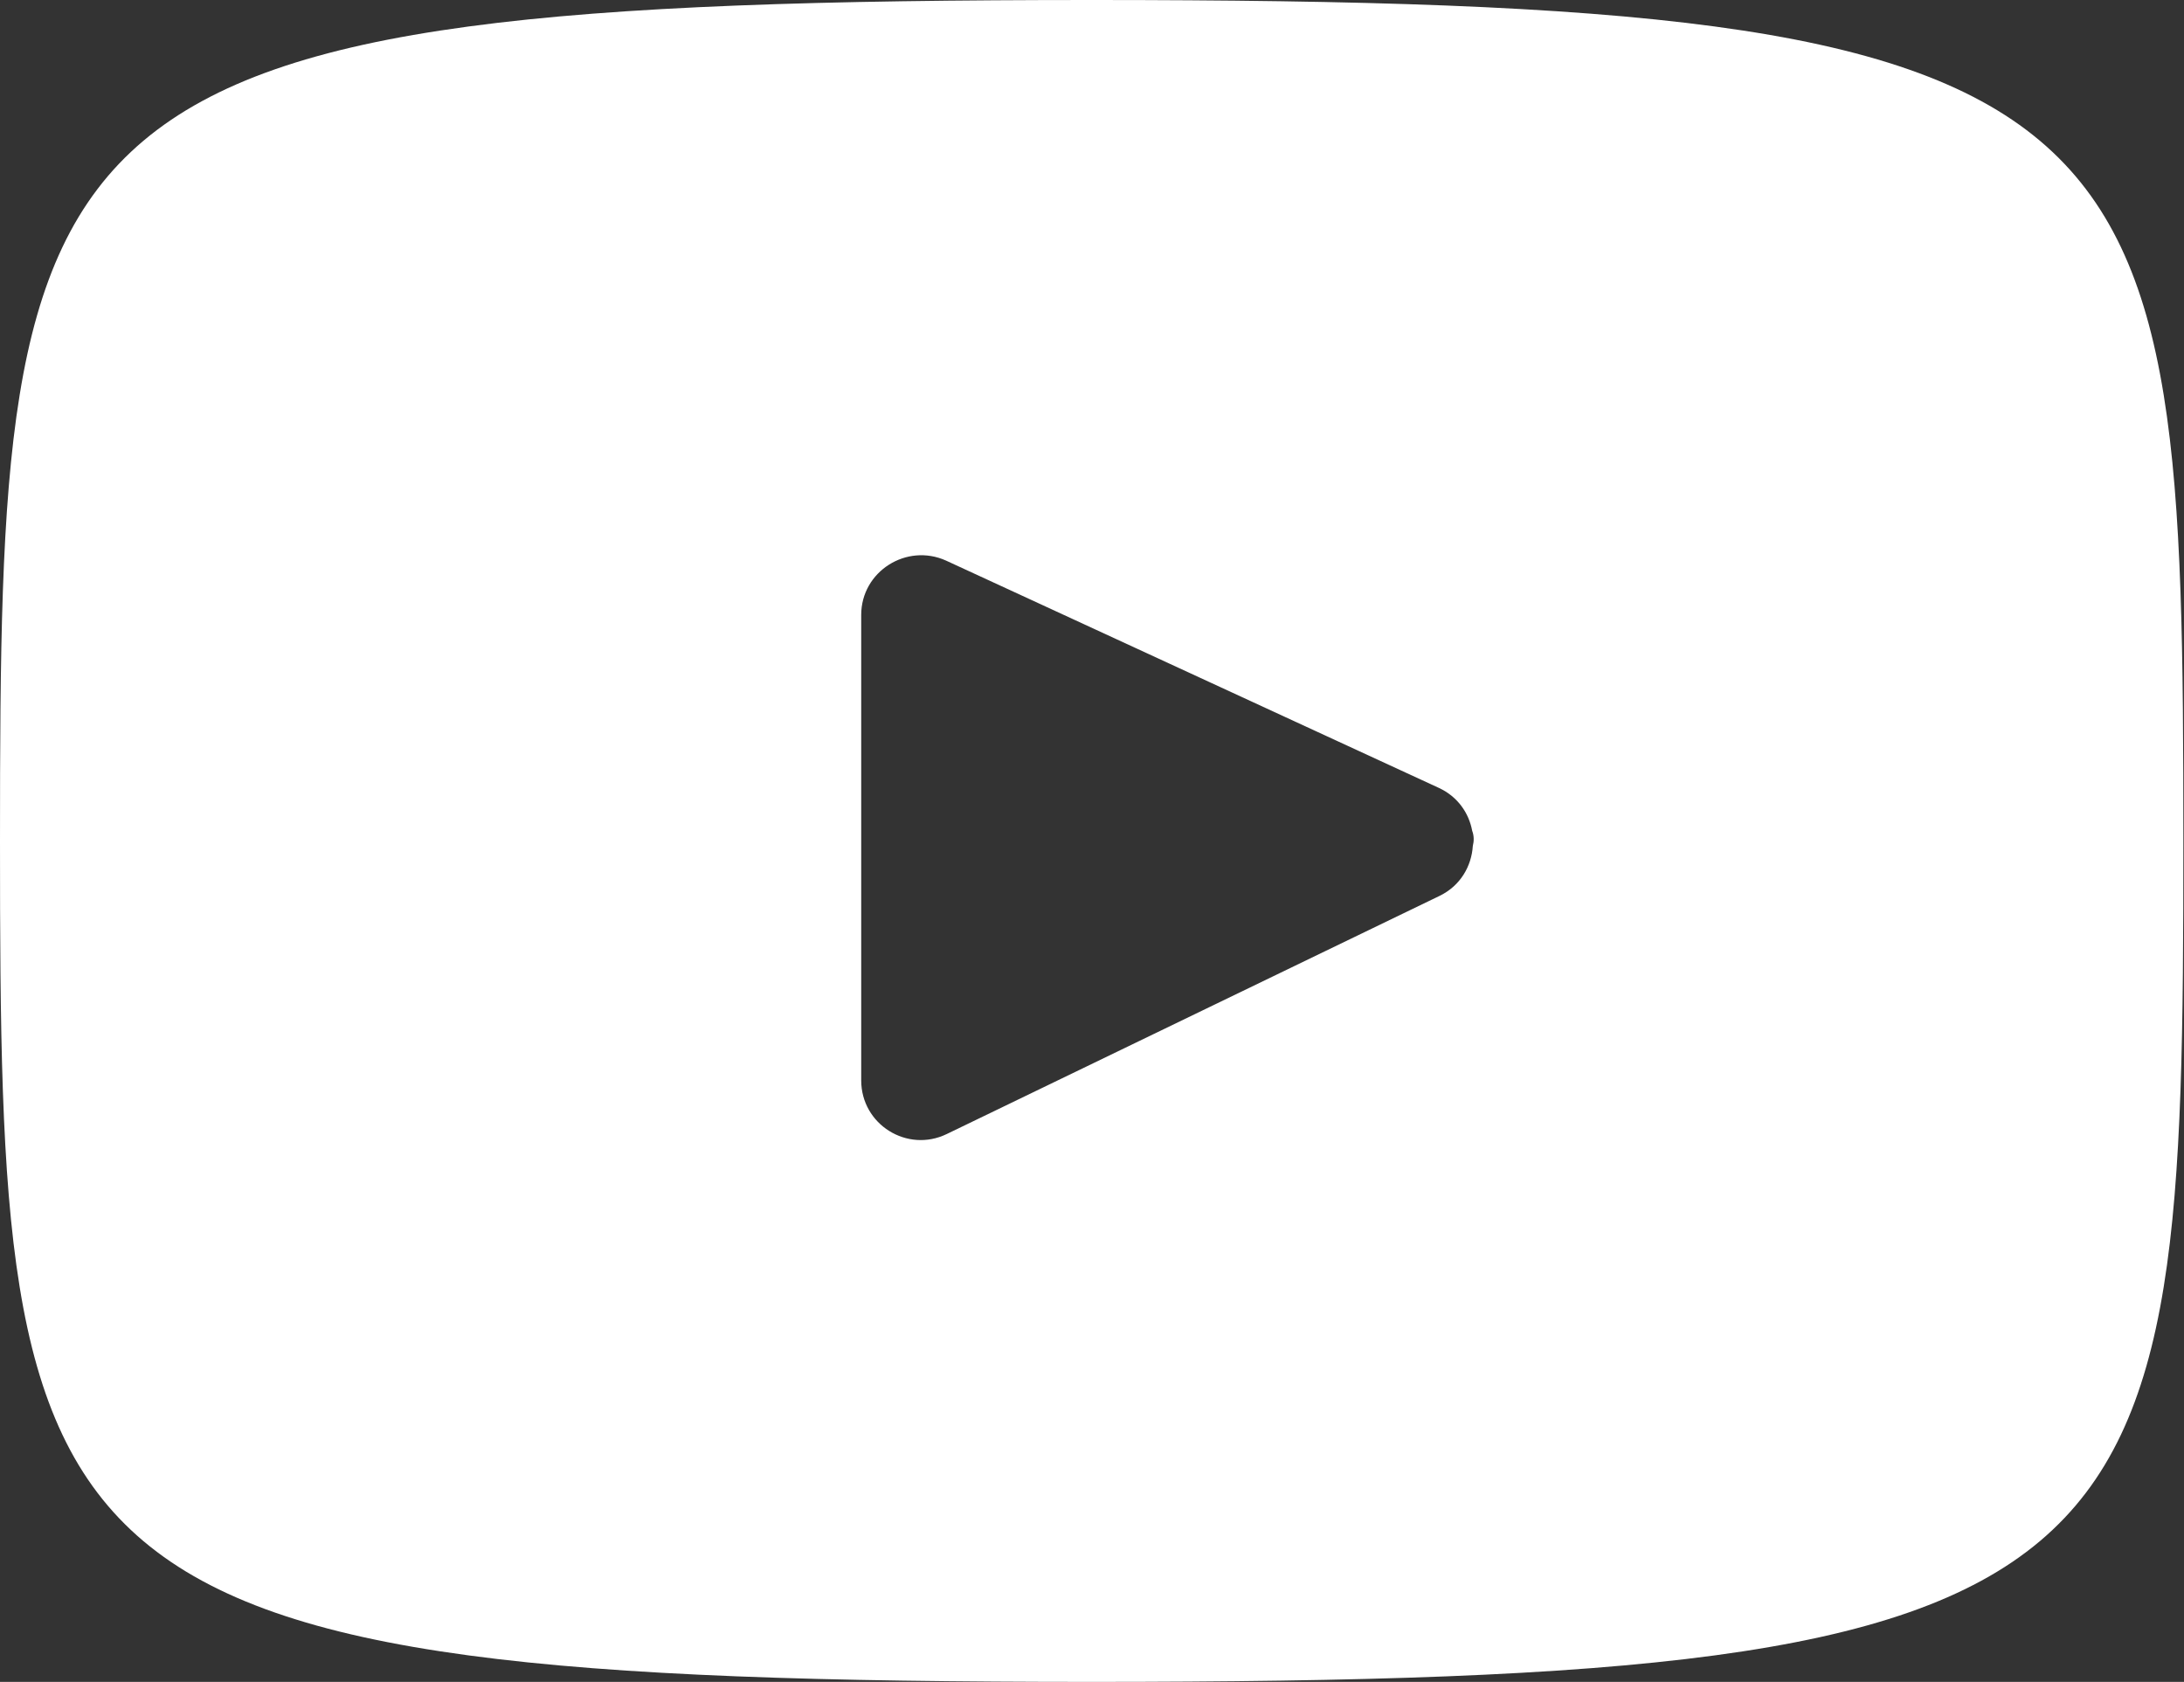 <?xml version="1.0" encoding="UTF-8"?><svg id="Ebene_2" xmlns="http://www.w3.org/2000/svg" viewBox="0 0 34.21 26.34"><rect x="0" y="0" width="34.21" height="26.34" fill="#333333" stroke="none"/><defs><style>.cls-1{fill:#fff;}</style></defs><g id="Footer_3"><path class="cls-1" d="m17.1,0C.29,0,0,1.49,0,13.17s.29,13.17,17.1,13.17,17.1-1.49,17.1-13.17S33.91,0,17.1,0m5.45,14.03l-7.72,3.73c-.62.3-1.34-.15-1.34-.84v-7.29c0-.68.71-1.13,1.33-.85l7.72,3.56c.3.14.47.4.52.67.03.08.03.16.01.24-.02.31-.19.62-.52.78"/></g></svg>